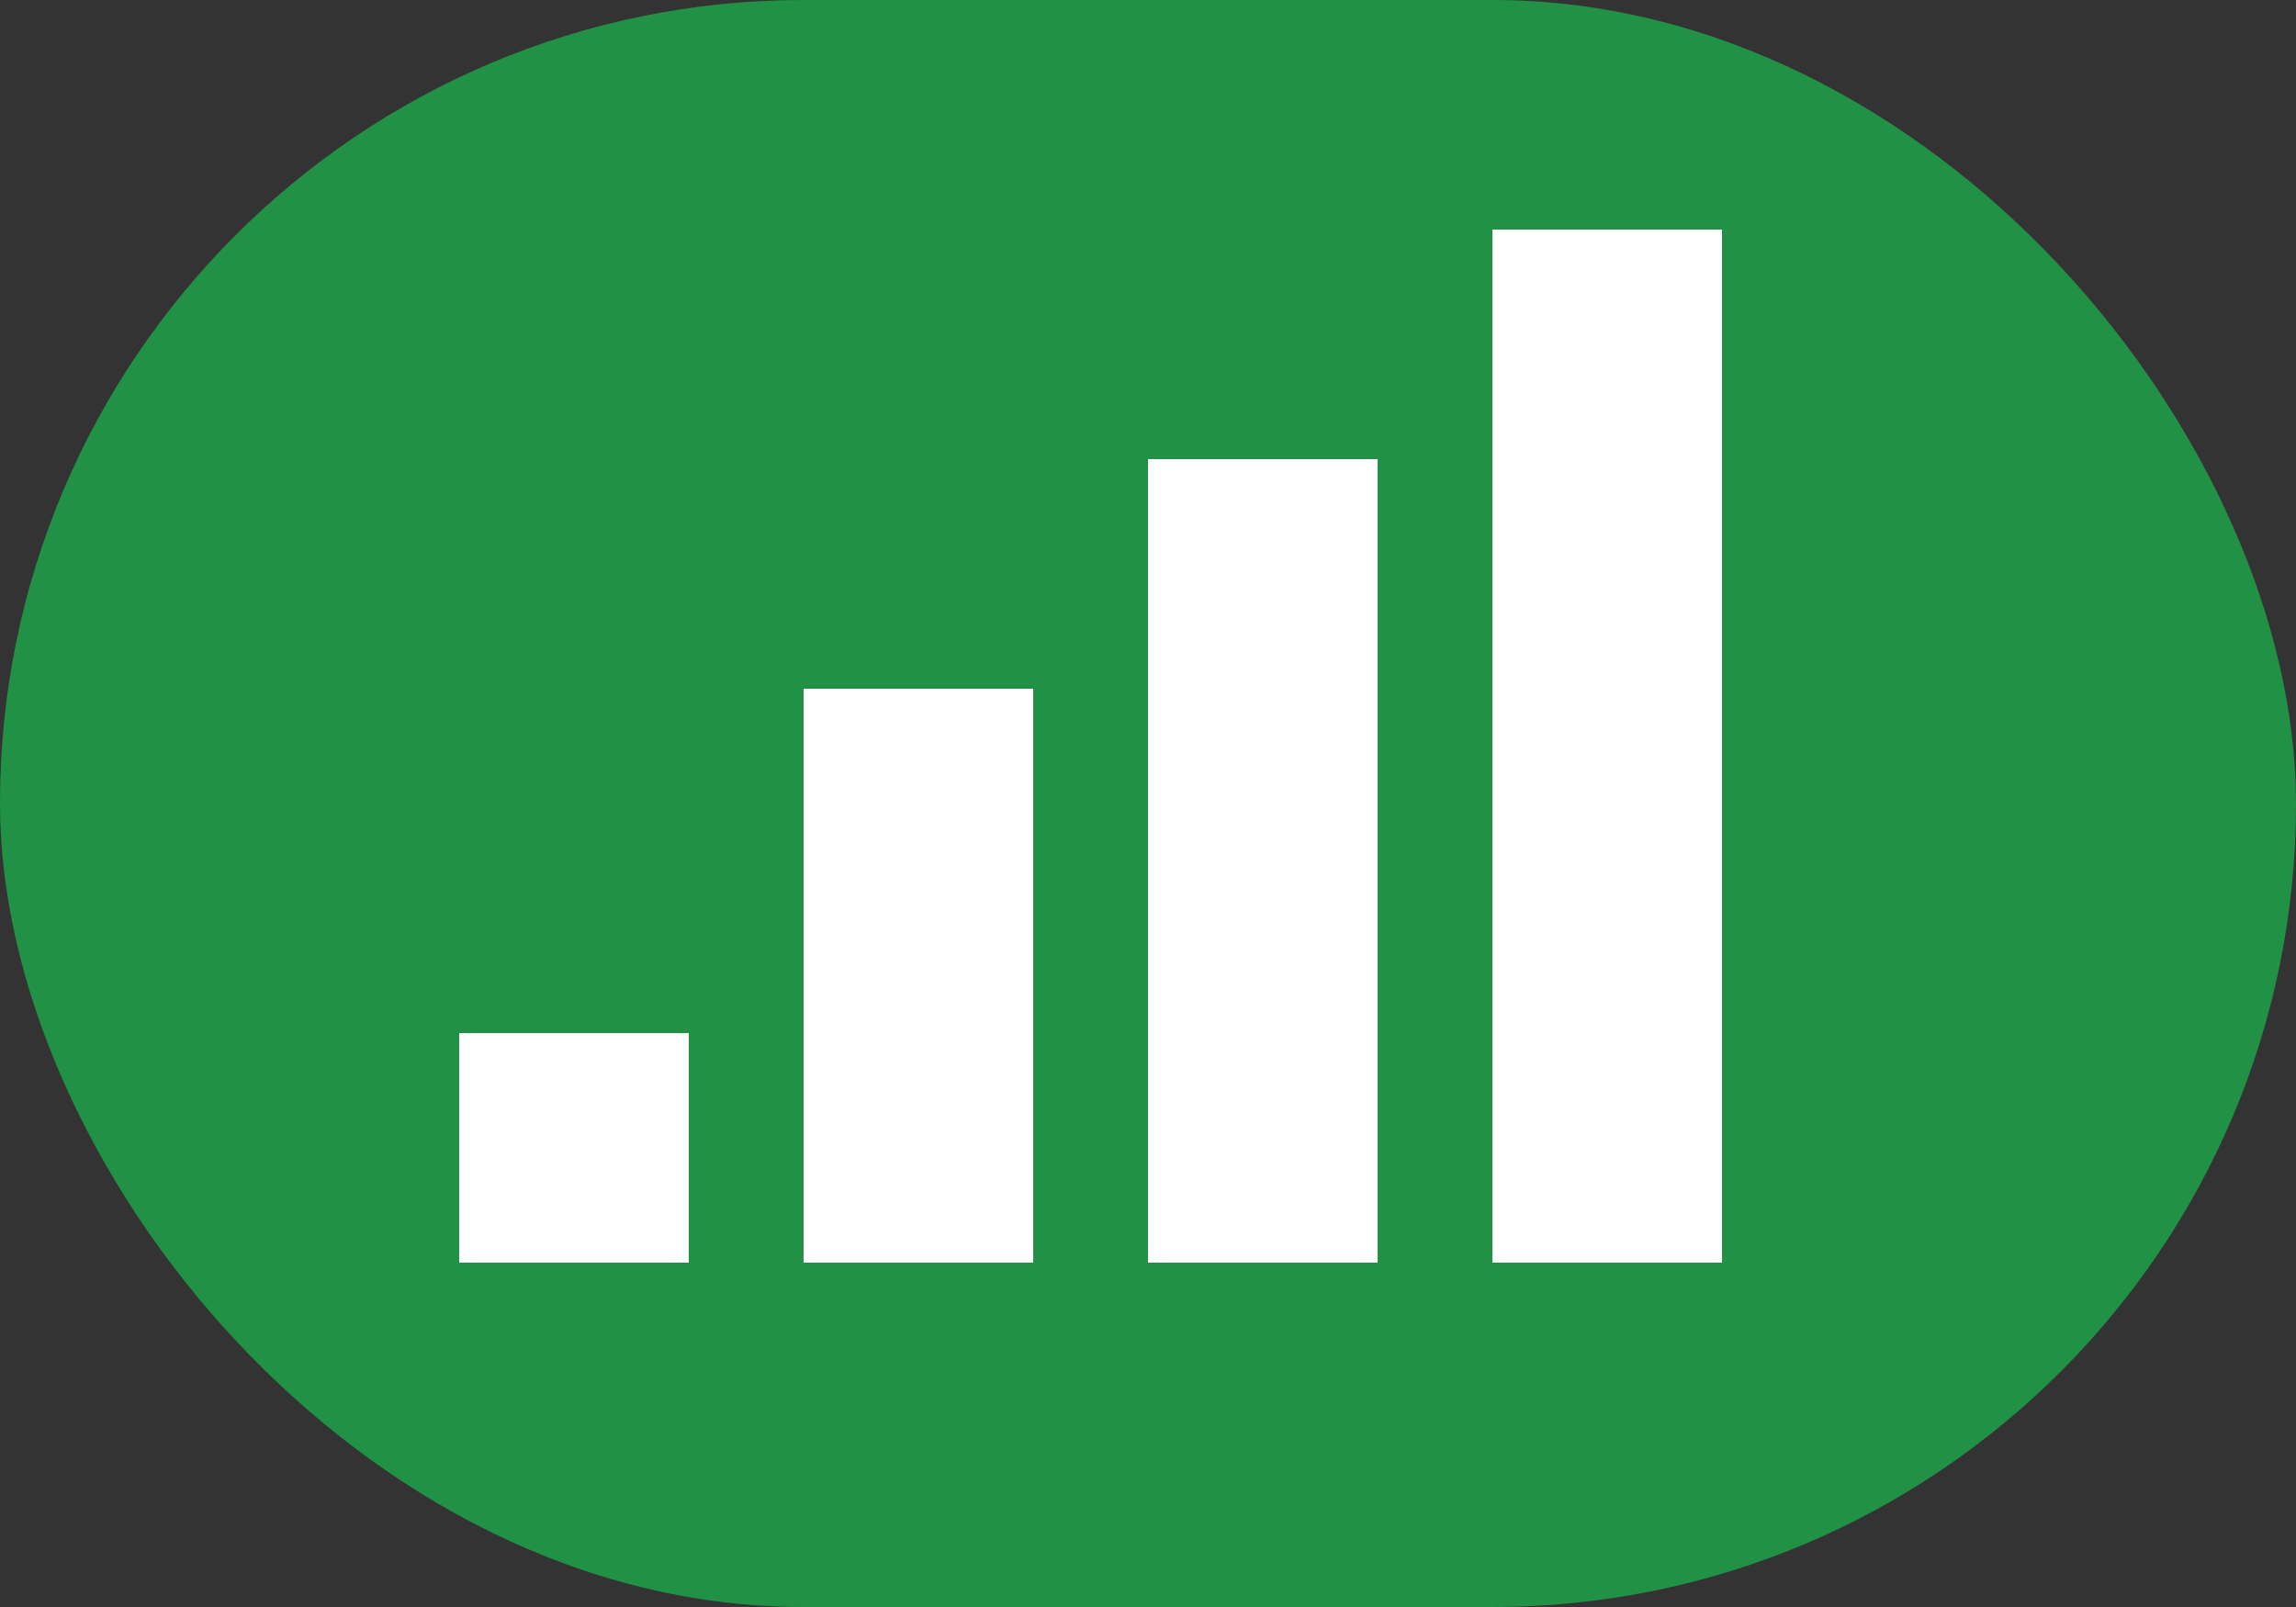 <svg xmlns="http://www.w3.org/2000/svg" width="20" height="14" viewBox="0 0 20 14">
  <rect x="0" y="0" width="20" height="14" fill="#333333" stroke="none"/>
  <g id="Group_2105" data-name="Group 2105" transform="translate(-542 -413)">
    <rect id="Rectangle_1166" data-name="Rectangle 1166" width="20" height="14" rx="7" transform="translate(542 413)" fill="#219245"/>
    <g id="Group_1397" data-name="Group 1397" transform="translate(-42 567)">
      <rect id="Rectangle_1168" data-name="Rectangle 1168" width="2" height="2" transform="translate(588 -145)" fill="#fff"/>
      <rect id="Rectangle_1169" data-name="Rectangle 1169" width="2" height="5" transform="translate(591 -148)" fill="#fff"/>
      <rect id="Rectangle_1170" data-name="Rectangle 1170" width="2" height="7" transform="translate(594 -150)" fill="#fff"/>
      <rect id="Rectangle_1171" data-name="Rectangle 1171" width="2" height="9" transform="translate(597 -152)" fill="#fff"/>
    </g>
  </g>
</svg>
